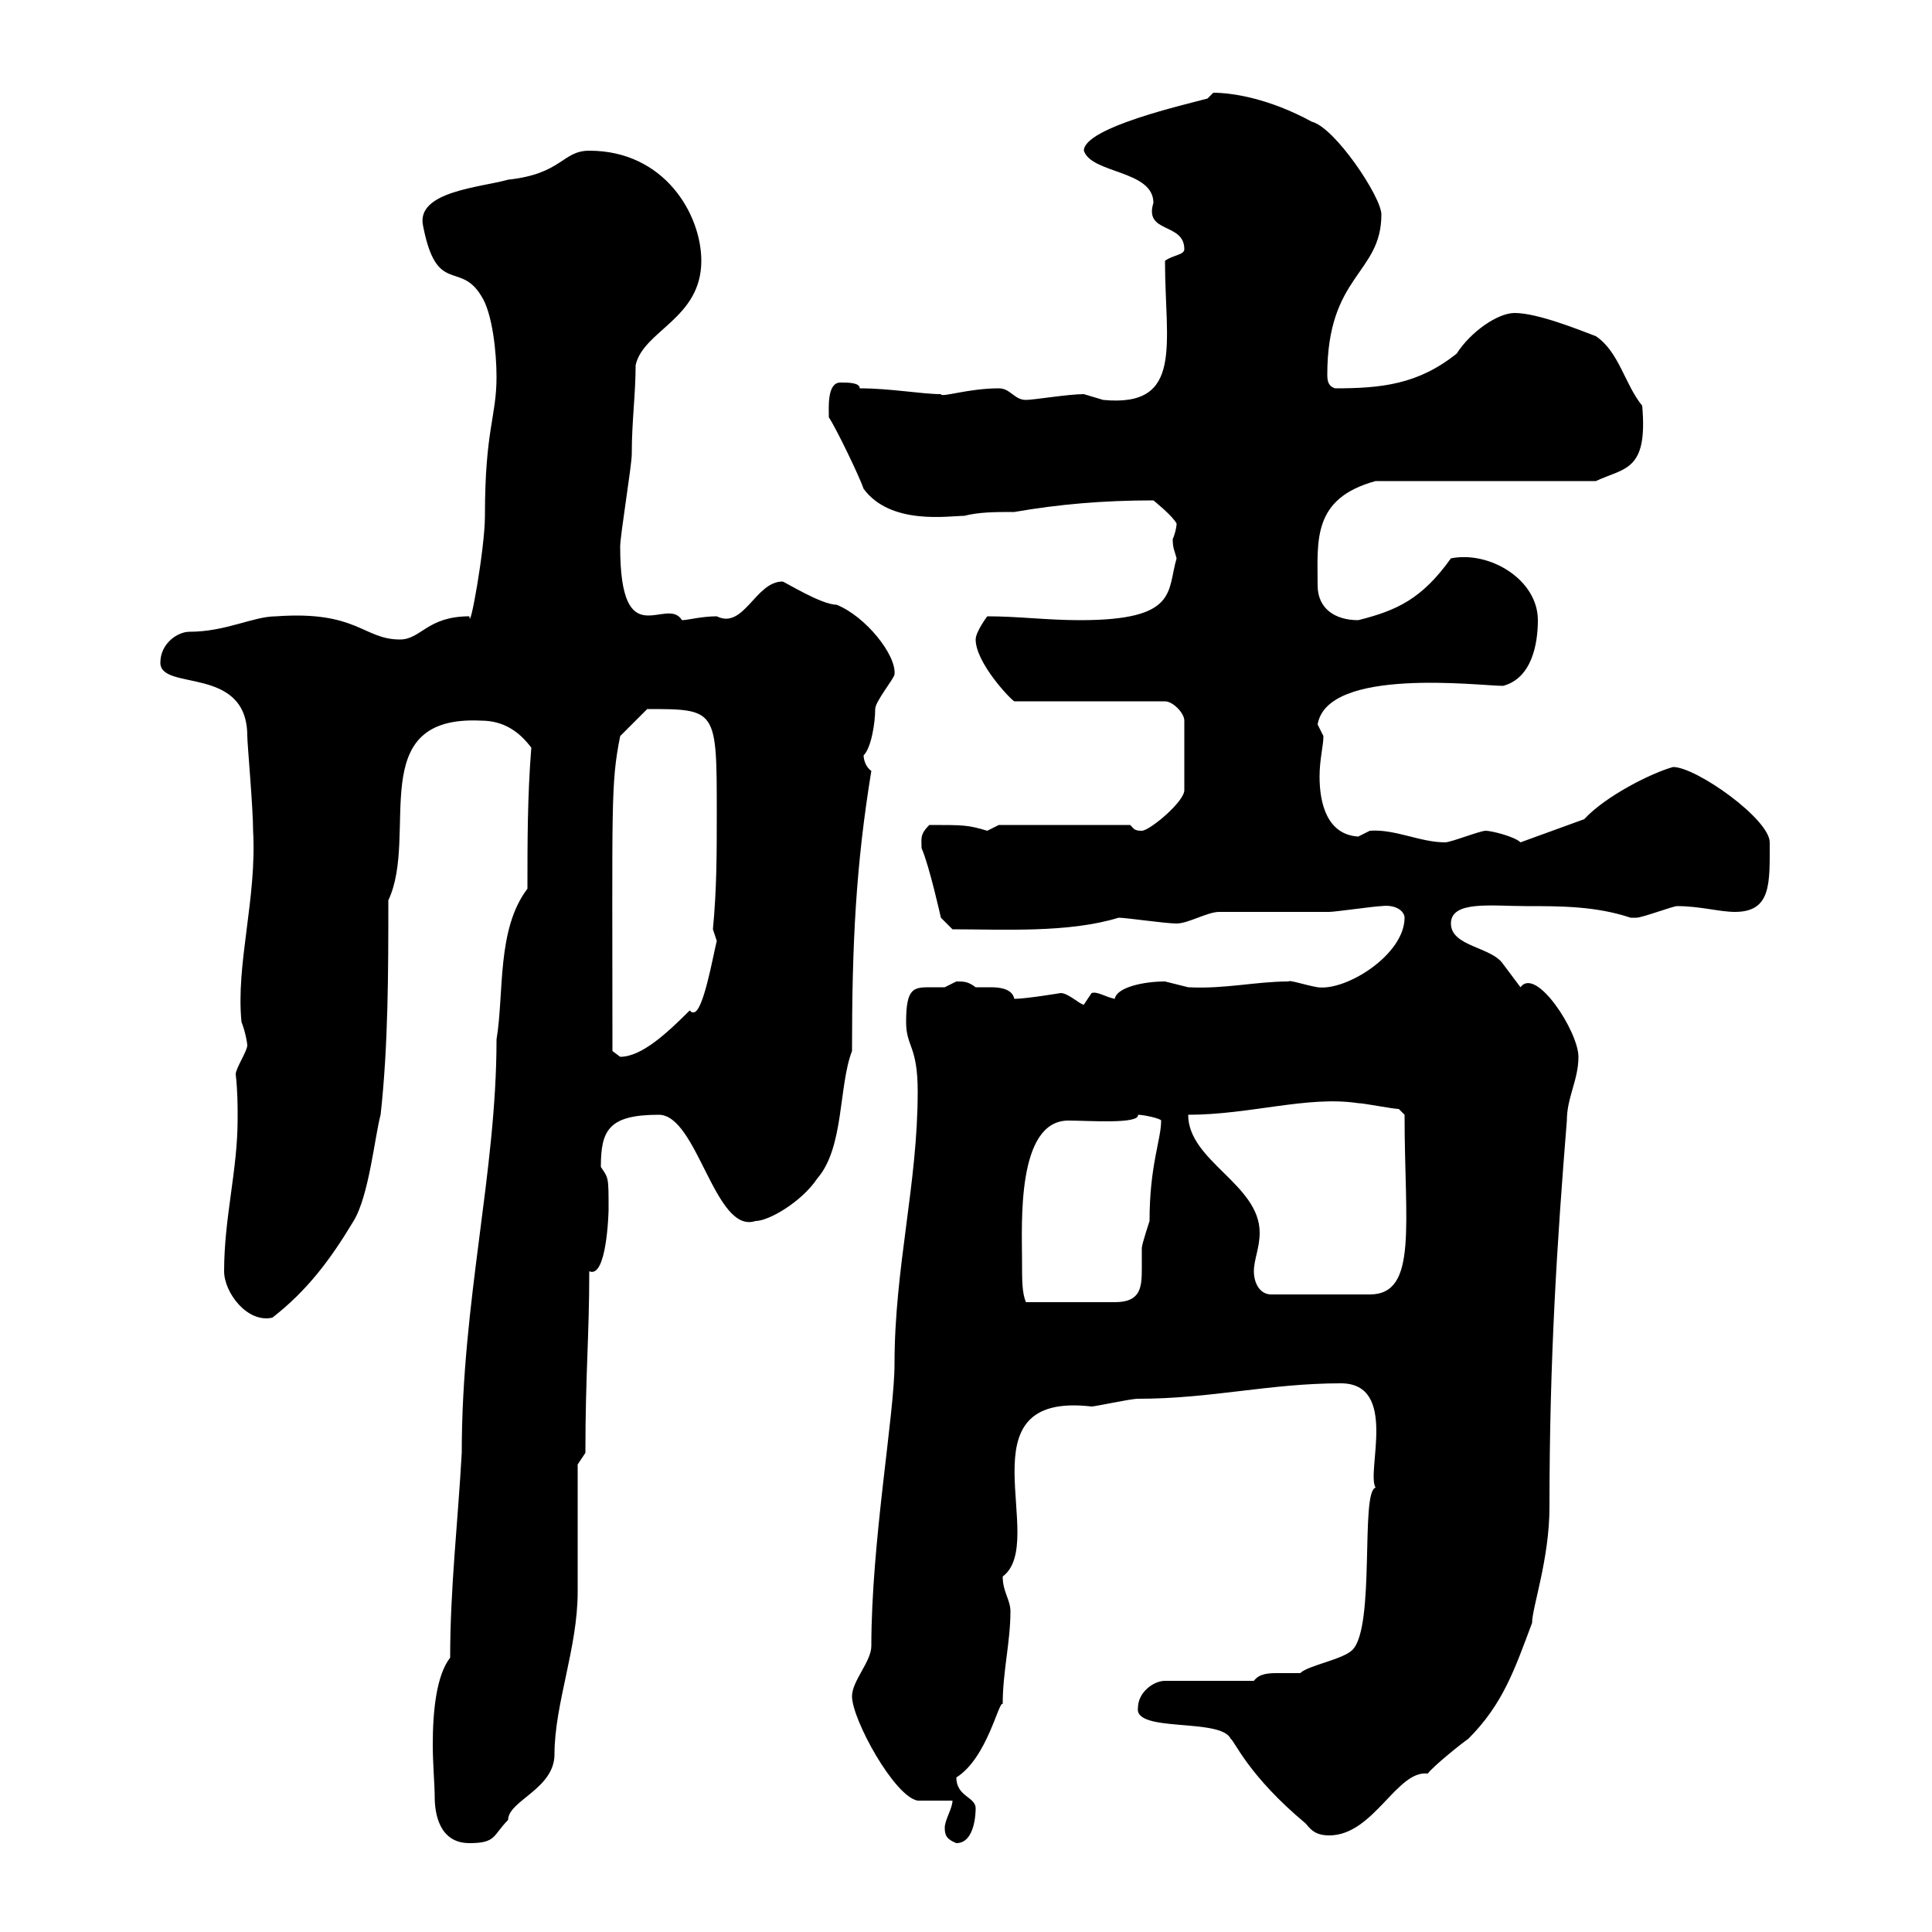 <svg xmlns="http://www.w3.org/2000/svg" xmlns:xlink="http://www.w3.org/1999/xlink" width="300" height="300"><path d="M67.50 279C67.50 281.40 68.10 286.20 72.90 286.20C77.10 286.20 76.50 285 78.90 282.60C78.90 279.60 86.10 277.80 86.10 272.40C86.10 264.60 89.70 255.90 89.70 247.20C89.70 244.80 89.70 229.80 89.70 227.40L90.90 225.60C90.90 213.30 91.50 207.60 91.50 197.40C94.20 198.60 94.50 188.40 94.50 187.80C94.50 182.70 94.50 183 93.30 181.20C93.30 175.50 94.50 173.10 102.30 173.10C108.30 173.10 111 191.70 117.30 189.60C119.40 189.60 124.50 186.60 126.90 183C131.10 178.20 130.20 168.60 132.30 163.20C132.30 146.40 132.90 134.40 135.30 119.70C134.40 119.10 134.10 117.90 134.10 117.30C135.30 116.10 135.90 112.20 135.90 110.10C135.90 108.90 138.90 105.30 138.90 104.70C139.20 101.70 134.40 95.70 129.90 93.90C127.50 93.90 121.80 90.30 121.50 90.30C117.30 90.30 115.50 97.80 111.30 95.70C108.90 95.70 106.80 96.30 105.90 96.30C103.50 92.40 96.30 102 96.30 84.90C96.30 83.10 98.10 72.30 98.10 70.50C98.10 65.40 98.70 61.20 98.70 56.70C99.90 51.30 108.90 49.50 108.90 40.50C108.90 33.30 103.20 23.40 91.50 23.40C87.30 23.40 87.30 27 78.90 27.90C74.70 29.10 64.50 29.70 65.70 35.10C67.80 45.90 71.40 40.50 74.70 45.90C76.50 48.60 77.10 54.90 77.10 58.50C77.10 64.80 75.30 66.60 75.30 80.10C75.30 85.20 72.90 98.40 72.90 95.70C66.30 95.70 65.40 99.30 62.10 99.30C56.40 99.30 55.50 94.80 42.90 95.70C39.30 95.70 35.10 98.10 29.40 98.10C27.60 98.10 24.90 99.90 24.90 102.90C24.90 107.40 38.40 103.20 38.40 114.30C38.40 115.50 39.30 125.40 39.30 129C39.90 139.50 36.60 149.70 37.50 158.70C38.10 160.20 38.40 162 38.40 162.30C38.40 163.20 36.60 165.90 36.60 166.80C36.90 169.50 36.90 171.60 36.90 173.70C36.90 181.80 34.80 189 34.80 197.40C34.80 200.70 38.40 205.50 42.30 204.60C47.70 200.40 51.30 195.60 54.90 189.60C57.30 185.70 58.20 176.40 59.10 173.10C60.30 162.30 60.30 150.60 60.30 139.80C65.10 129.60 56.40 111 74.70 111.90C78.30 111.90 80.70 113.70 82.50 116.10C81.90 123.60 81.90 130.80 81.90 138C77.10 144.30 78.30 154.20 77.10 161.40C77.10 182.10 71.70 201.90 71.70 225.60C71.10 236.40 69.90 246.60 69.90 257.40C67.80 260.10 67.20 265.50 67.20 270.90C67.20 273.90 67.50 277.20 67.50 279ZM147.90 279.60C147.90 280.80 146.70 282.60 146.70 283.80C146.70 285 147 285.60 148.50 286.20C151.50 286.20 151.50 281.10 151.50 280.80C151.50 279 148.50 279 148.50 276C153.30 273 155.10 264 155.70 264.60C155.70 259.50 156.90 255 156.90 250.20C156.90 248.40 155.70 247.20 155.70 244.80C162.90 239.40 148.80 216 169.50 218.40C170.10 218.40 175.50 217.20 176.70 217.20C188.10 217.20 197.10 214.80 208.20 214.80C217.20 214.80 212.10 228.60 213.60 231C211.20 231.60 213.60 252.60 210 256.20C208.50 257.70 203.10 258.60 201.90 259.80C201 259.80 199.50 259.80 198.60 259.80C197.10 259.80 195.60 259.80 194.70 261L180.90 261C179.10 261 176.70 262.80 176.70 265.20C176.10 269.10 189.60 266.70 191.10 270C191.70 270.30 193.80 275.70 202.80 283.20C203.70 284.40 204.60 285 206.40 285C213.30 285 216.90 274.80 221.70 275.40C222.60 274.20 227.10 270.60 228 270C233.40 264.60 235.20 259.20 237.90 252C237.90 249.60 240.60 242.10 240.60 234C240.60 210.90 241.80 192.60 243.30 174C243.30 170.40 245.10 167.70 245.10 164.10C245.10 160.20 238.50 150 236.10 153.30C236.10 153.30 233.40 149.70 233.40 149.70C231.60 147 225.30 147 225.30 143.40C225.30 139.80 231.60 140.70 237 140.70C242.40 140.70 247.80 140.70 253.20 142.50C253.20 142.50 253.20 142.50 254.10 142.50C255 142.50 259.80 140.70 260.40 140.70C264 140.70 267 141.60 269.40 141.60C275.10 141.60 274.80 137.10 274.80 130.80C274.80 127.20 263.40 119.10 259.80 119.10C256.50 120 249.30 123.60 246 127.20L236.10 130.80C235.20 129.90 231.60 129 230.70 129C229.80 129 225.30 130.80 224.40 130.80C220.50 130.80 216.60 128.70 212.70 129C212.70 129 210.90 129.90 210.90 129.90C206.10 129.60 204.90 124.80 204.90 120.60C204.90 117.90 205.50 115.80 205.50 114.30C205.50 114.30 204.60 112.50 204.60 112.50C206.10 103.50 229.80 106.50 233.40 106.50C237.90 105.30 238.80 99.90 238.80 96.30C238.80 90 231.30 85.50 225.30 86.70C220.80 93 216.90 94.80 210.90 96.30C207.30 96.30 204.60 94.50 204.60 90.90C204.60 84 203.70 77.40 213.60 74.70L247.80 74.70C252.30 72.60 255.90 73.20 255 63C252.30 59.70 251.40 54.60 247.80 52.20C245.40 51.30 238.80 48.60 235.20 48.60C232.50 48.60 228.30 51.60 226.20 54.90C220.20 59.70 214.50 60.30 207.30 60.30C206.40 60 206.10 59.40 206.10 58.20C206.10 42.60 214.50 42.60 214.50 33.30C214.50 30.60 207.30 19.80 203.70 18.90C197.10 15.30 191.40 14.40 188.40 14.40C188.40 14.40 187.50 15.30 187.50 15.30C184.20 16.20 168.30 19.80 168.30 23.40C169.50 27 179.10 26.40 179.10 31.50C177.60 36.30 183.90 34.50 183.90 38.70C183.90 39.60 182.10 39.60 180.90 40.50C180.90 53.40 183.90 63.30 171.30 62.10C171.30 62.10 168.30 61.20 168.30 61.20C165.90 61.20 160.50 62.10 159.30 62.10C157.50 62.10 156.90 60.30 155.10 60.30C150.30 60.30 146.10 61.80 146.10 61.20C143.10 61.20 138.30 60.30 133.50 60.30C133.50 59.40 131.70 59.40 130.50 59.40C128.40 59.40 128.70 63.30 128.70 64.80C129.90 66.60 133.50 74.10 134.10 75.90C138.30 81.60 147.30 80.10 149.70 80.10C152.10 79.50 154.50 79.50 157.50 79.50C164.40 78.30 171.30 77.70 179.10 77.70C179.10 77.70 182.10 80.10 182.70 81.30C182.70 81.90 182.40 83.10 182.10 83.70C182.10 85.20 182.40 85.50 182.70 86.70C181.20 91.80 183 96.30 167.70 96.30C162.60 96.30 158.10 95.70 153.30 95.70C153.30 95.70 151.50 98.10 151.50 99.30C151.50 102.90 156.90 108.60 157.50 108.90L180.90 108.90C182.10 108.90 183.90 110.70 183.90 111.90L183.90 122.70C183.90 124.50 178.50 129 177.30 129C176.10 129 176.10 128.70 175.50 128.10L155.10 128.10C155.10 128.10 153.30 129 153.30 129C150.30 128.10 149.70 128.10 144.30 128.10C142.80 129.60 143.10 130.20 143.10 131.70C144.30 134.40 146.10 142.50 146.10 142.50L147.90 144.30C155.70 144.30 165.90 144.90 173.70 142.50C174.90 142.50 180.90 143.40 182.70 143.40C184.50 143.40 187.50 141.60 189.30 141.60C192 141.60 203.70 141.60 206.40 141.60C207.30 141.60 213.60 140.70 214.50 140.70C216.90 140.40 218.10 141.60 218.10 142.50C218.10 148.20 209.10 153.90 204.60 153.30C202.80 153 200.10 152.10 200.10 152.40C195 152.40 190.20 153.60 184.50 153.30C184.50 153.30 180.90 152.40 180.90 152.40C177.60 152.40 173.40 153.30 173.10 155.10C171.60 154.80 170.40 153.90 169.50 154.20C169.50 154.20 168.30 156 168.30 156C167.70 156 165.90 154.20 164.70 154.20C164.70 154.20 159.30 155.10 157.50 155.10C157.20 153.60 155.40 153.30 153.90 153.30C152.70 153.30 152.10 153.30 151.50 153.30C150.30 152.40 149.70 152.40 148.50 152.40C148.50 152.40 146.70 153.30 146.70 153.30C146.40 153.30 145.50 153.30 144.60 153.30C141.90 153.30 140.70 153.30 140.70 158.70C140.70 162.60 142.50 162.30 142.50 169.50C142.50 183.90 138.90 196.80 138.90 211.80C138.90 219.60 135.30 239.40 135.30 255.60C135.30 258 132.30 261 132.30 263.40C132.30 267 138.90 279 142.50 279.60C143.10 279.60 146.70 279.60 147.90 279.60ZM158.70 195.60C158.70 190.20 157.80 174 165.90 174C168.90 174 177 174.60 176.70 173.10C177.60 173.10 180.30 173.70 180.30 174C180.30 177 178.50 180.90 178.50 189.60C178.50 189.60 177.30 193.20 177.30 193.80C177.30 195 177.30 196.20 177.30 197.10C177.30 200.10 177 202.20 173.10 202.20L159.30 202.20C158.70 200.70 158.70 198.90 158.70 195.60ZM194.70 197.40C194.70 195.60 195.60 193.80 195.60 191.40C195.60 183.90 184.50 180.30 184.50 173.10C194.10 173.10 203.10 170.10 210.90 171.30C211.80 171.30 216.30 172.20 217.20 172.20C217.20 172.20 218.10 173.10 218.10 173.10C218.10 190.20 220.20 201 212.70 201L197.40 201C195.60 201 194.70 199.20 194.70 197.40ZM95.10 163.20C95.10 124.80 94.80 121.80 96.30 114.30L100.50 110.10C111.30 110.10 111.30 110.10 111.30 126.30C111.30 132.60 111.30 138 110.70 144.30C110.70 144.30 111.30 146.10 111.30 146.10C110.70 148.50 109.20 157.20 107.70 157.20C107.40 157.20 107.40 157.20 107.10 156.90C103.50 160.50 99.60 164.10 96.30 164.10C96.30 164.10 95.10 163.20 95.10 163.20Z"/></svg>